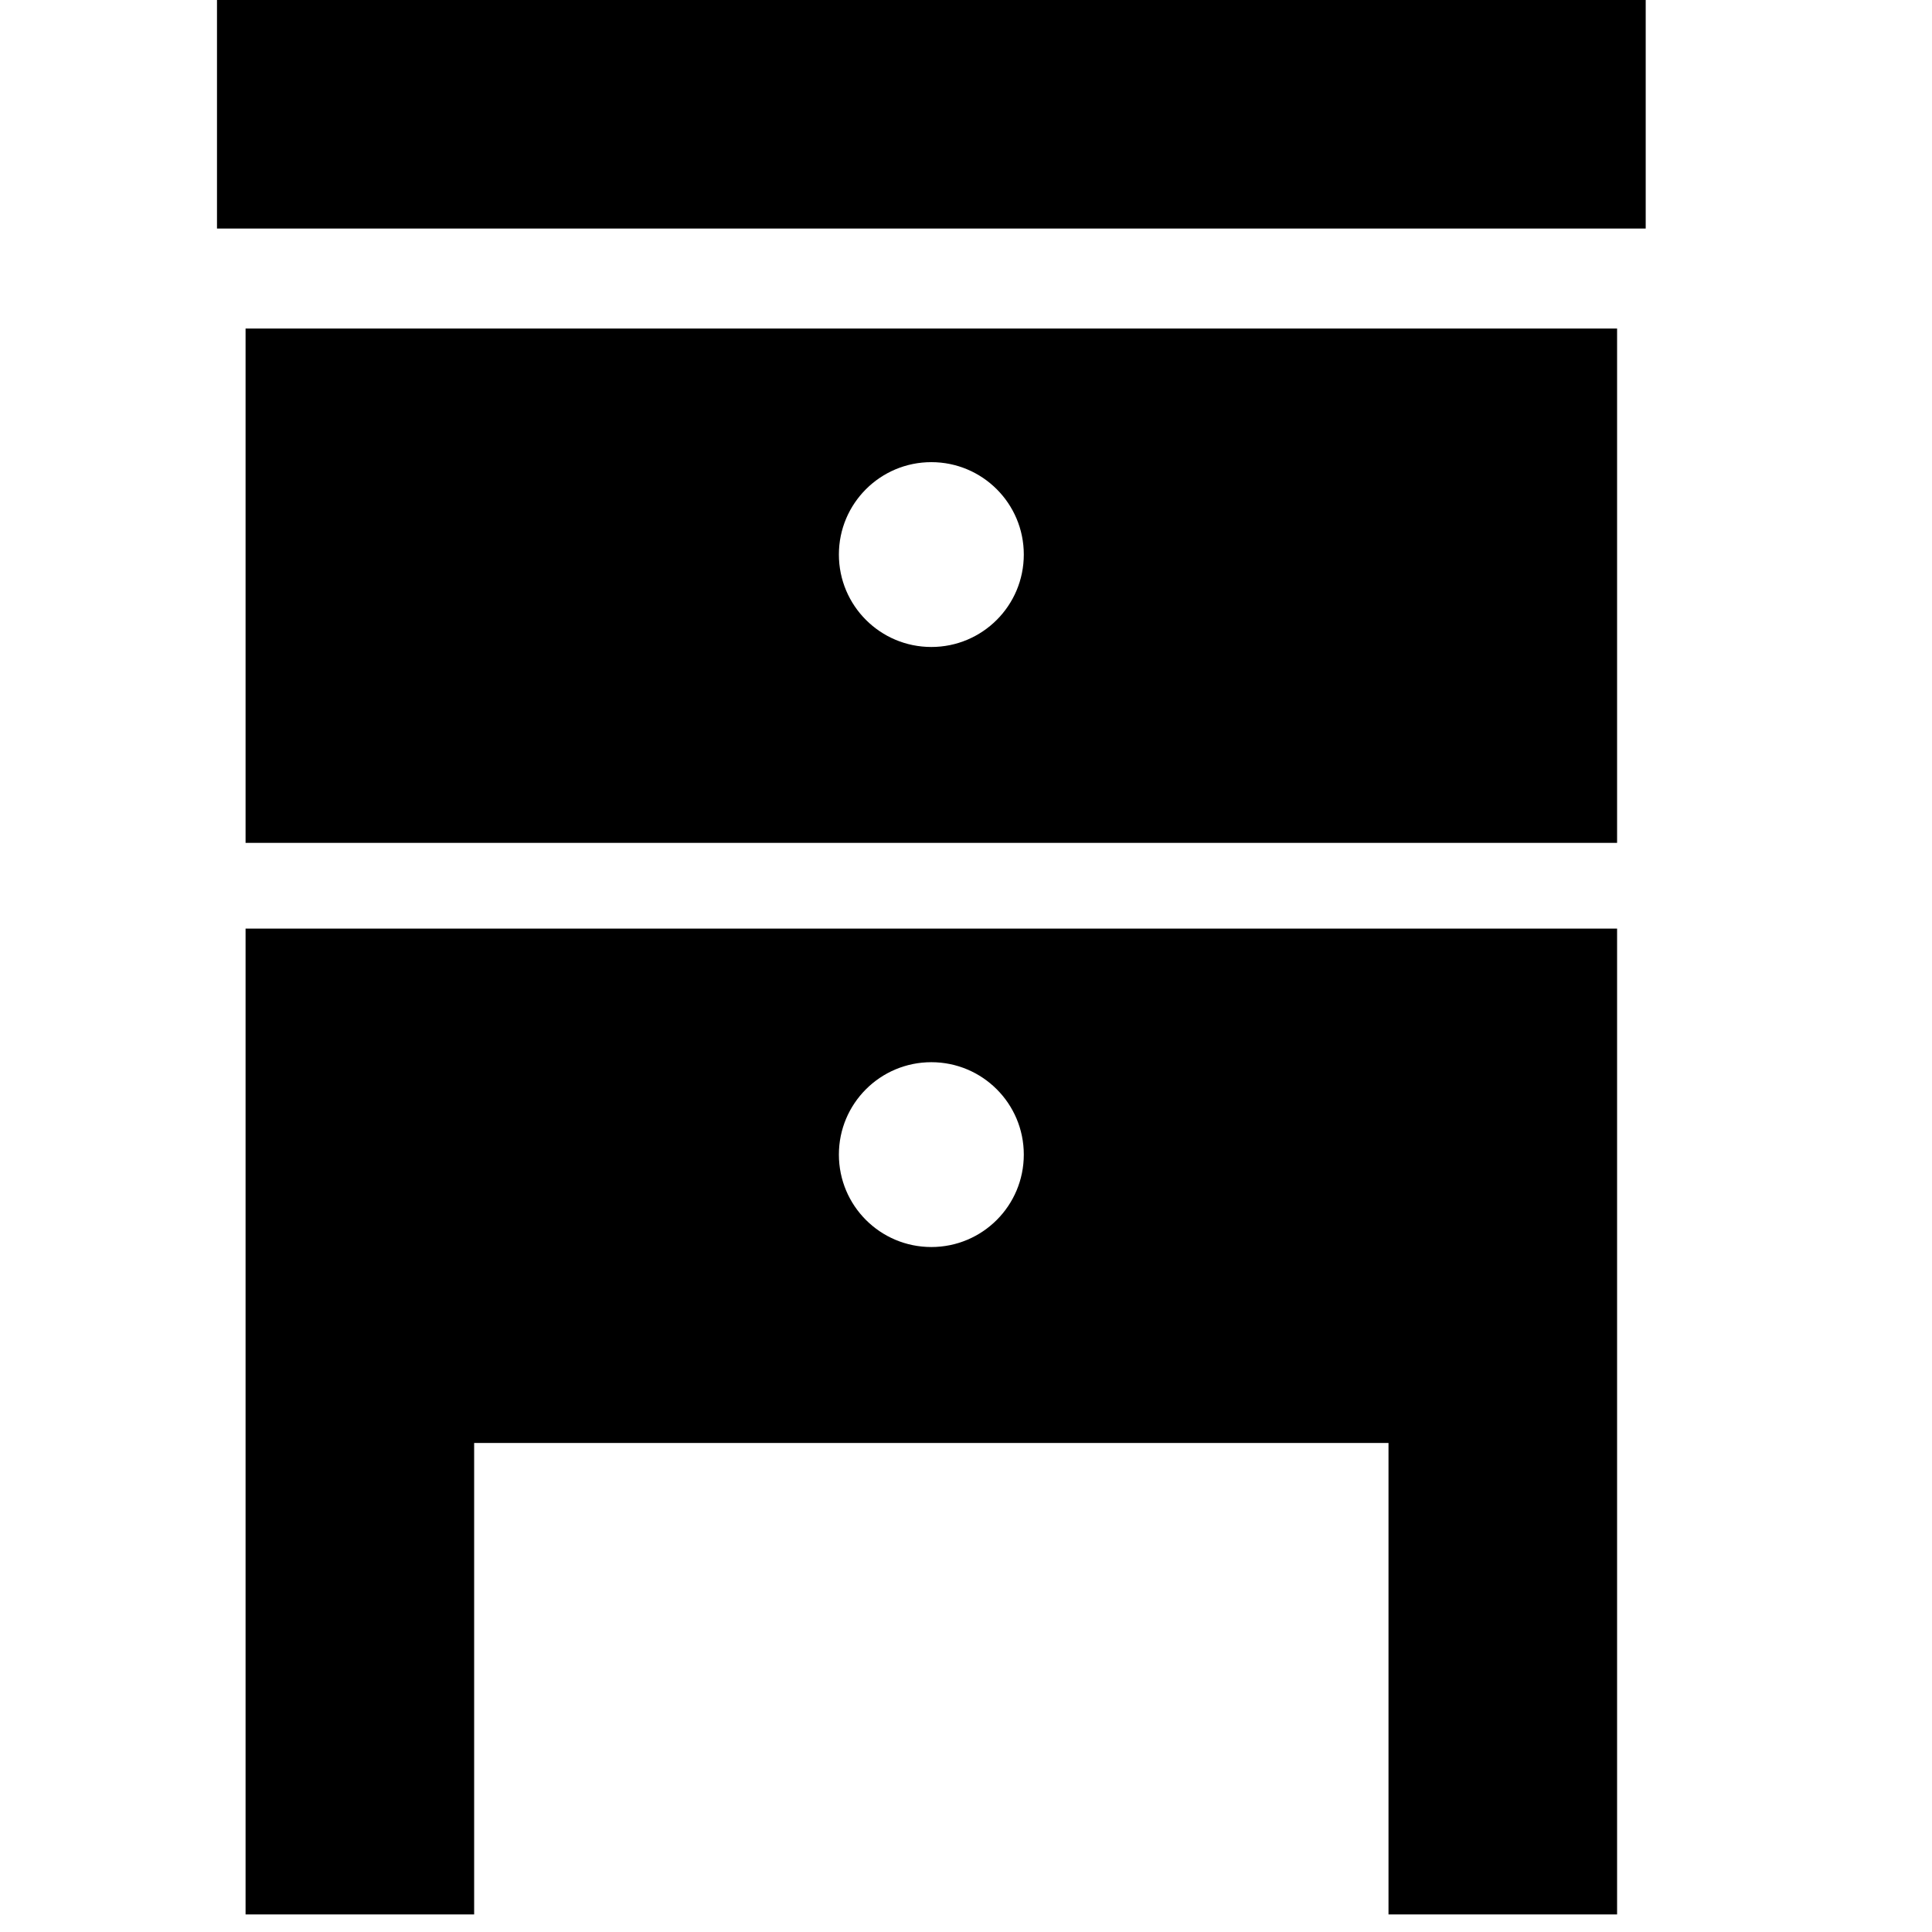 <?xml version="1.0" encoding="utf-8"?>
<!-- Generator: Adobe Illustrator 15.0.0, SVG Export Plug-In . SVG Version: 6.00 Build 0)  -->
<!DOCTYPE svg PUBLIC "-//W3C//DTD SVG 1.1//EN" "http://www.w3.org/Graphics/SVG/1.1/DTD/svg11.dtd">
<svg version="1.1" xmlns="http://www.w3.org/2000/svg" xmlns:xlink="http://www.w3.org/1999/xlink" x="0px" y="0px" width="48px"
	 height="48px" viewBox="0 0 48 48" enable-background="new 0 0 48 48" xml:space="preserve">
<g id="_レイヤー_1">
</g>
<g id="_x31_">
	<g>
		<rect x="5.391" width="35.496" height="5.678"/>
		<path d="M6.101,20.941h34.075V8.163H6.101V20.941z M23.139,11.482c1.269,0,2.297,1.027,2.297,2.295
			c0,1.27-1.028,2.297-2.297,2.297s-2.297-1.027-2.297-2.297C20.842,12.509,21.87,11.482,23.139,11.482z"/>
		<path d="M6.101,35.85v11.714h5.679V35.85h22.717v11.714h5.679V35.85V23.071H6.101V35.85z M23.139,26.39
			c1.269,0,2.297,1.027,2.297,2.295c0,1.271-1.028,2.297-2.297,2.297s-2.297-1.026-2.297-2.297
			C20.842,27.417,21.87,26.39,23.139,26.39z"/>
	</g>
</g>
</svg>
